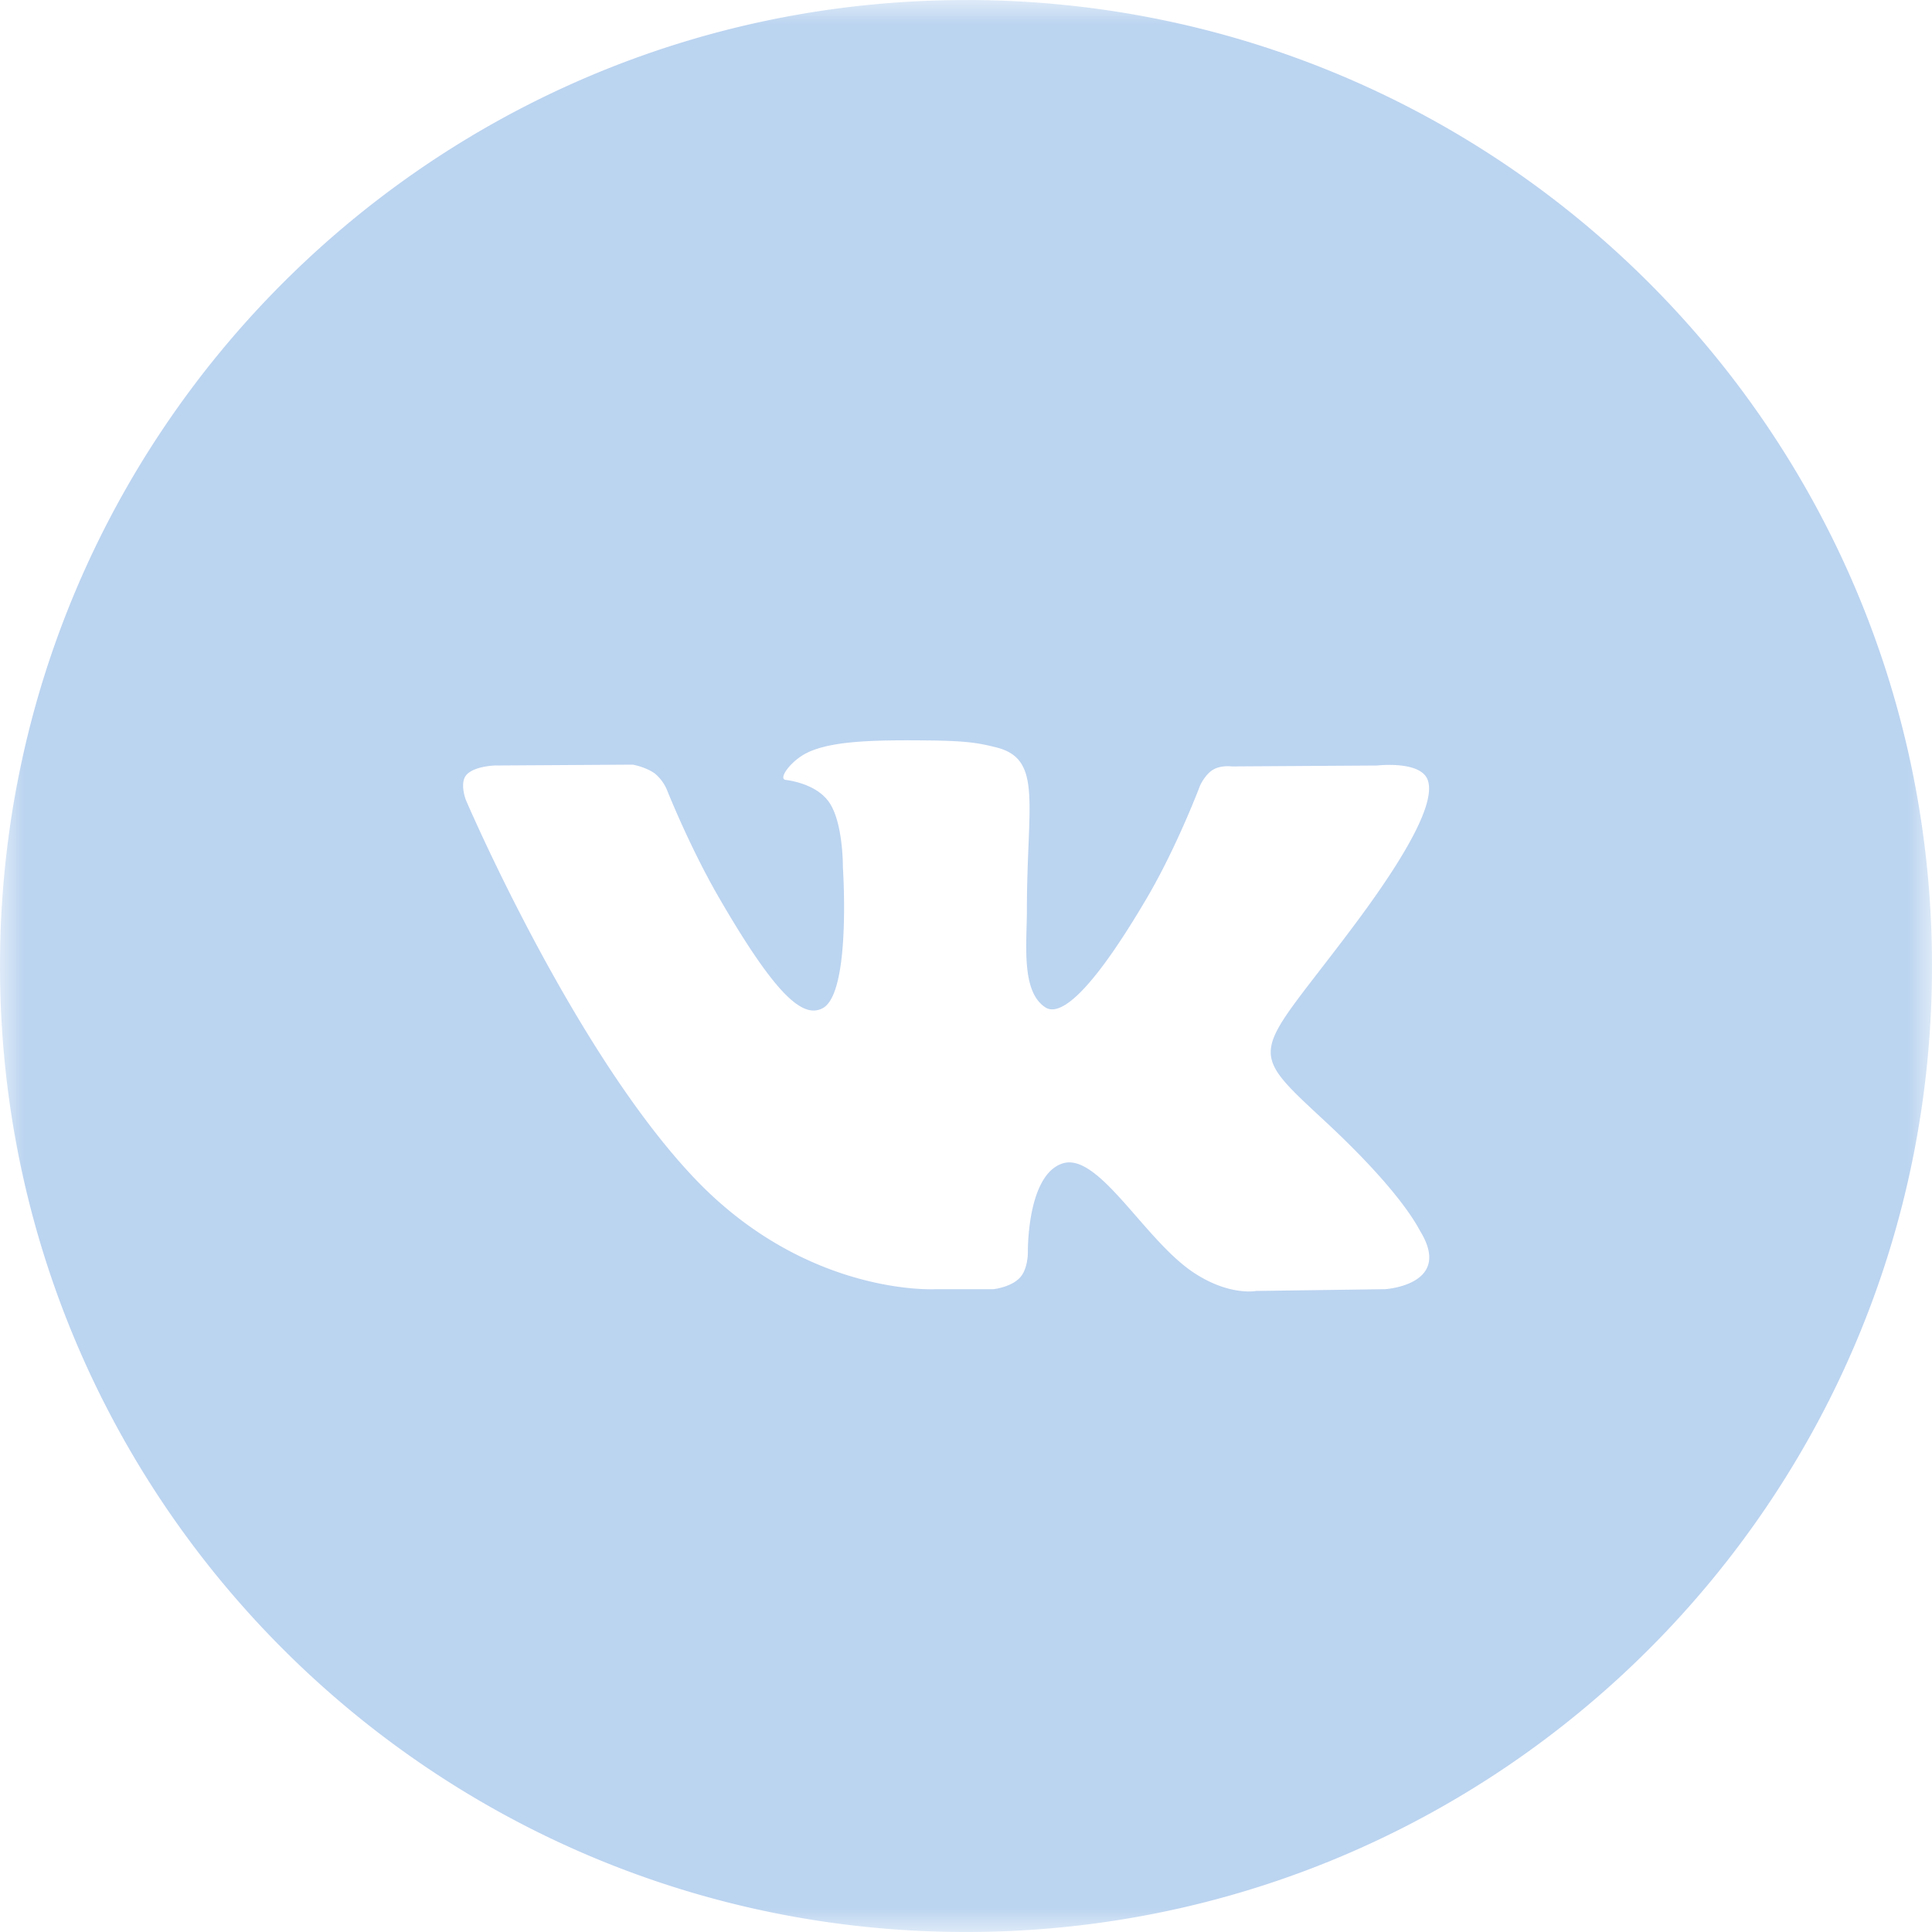 <svg xmlns="http://www.w3.org/2000/svg" xmlns:xlink="http://www.w3.org/1999/xlink" width="40" height="40"><defs><path id="a" d="M0 0h40v40H0z"/></defs><g fill="none" fill-rule="evenodd"><mask id="b" fill="#fff"><use xlink:href="#a"/></mask><path fill="#BBD4F0" d="M28.678 26.691l-2.671.037s-.574.113-1.33-.405c-.998-.686-1.941-2.469-2.675-2.236-.745.236-.721 1.84-.721 1.84s.005.343-.165.526c-.184.198-.545.238-.545.238h-1.196s-2.637.158-4.962-2.26c-2.533-2.638-4.77-7.874-4.77-7.874s-.13-.343.01-.509c.158-.187.588-.199.588-.199l2.858-.018s.268.045.462.186a.899.899 0 0 1 .247.335s.463 1.17 1.074 2.226c1.194 2.063 1.75 2.514 2.155 2.293.59-.323.414-2.916.414-2.916s.01-.943-.297-1.362c-.24-.325-.69-.42-.888-.446-.161-.02.103-.394.445-.562.515-.252 1.423-.266 2.496-.255.836.007 1.077.06 1.404.14.985.237.65 1.156.65 3.36 0 .706-.126 1.698.383 2.027.219.142.755.022 2.094-2.253.634-1.077 1.11-2.345 1.11-2.345s.104-.226.267-.323c.165-.099.387-.068.387-.068l3.008-.019s.904-.107 1.05.301c.154.428-.337 1.428-1.567 3.065-2.017 2.69-2.242 2.438-.566 3.993 1.6 1.485 1.932 2.208 1.986 2.297.662 1.1-.735 1.186-.735 1.186M20 .001C8.954 0 0 8.953 0 20c0 11.044 8.954 20 20 20s20-8.956 20-20C40 8.953 31.046 0 20 0" mask="url(#b)"/></g></svg>